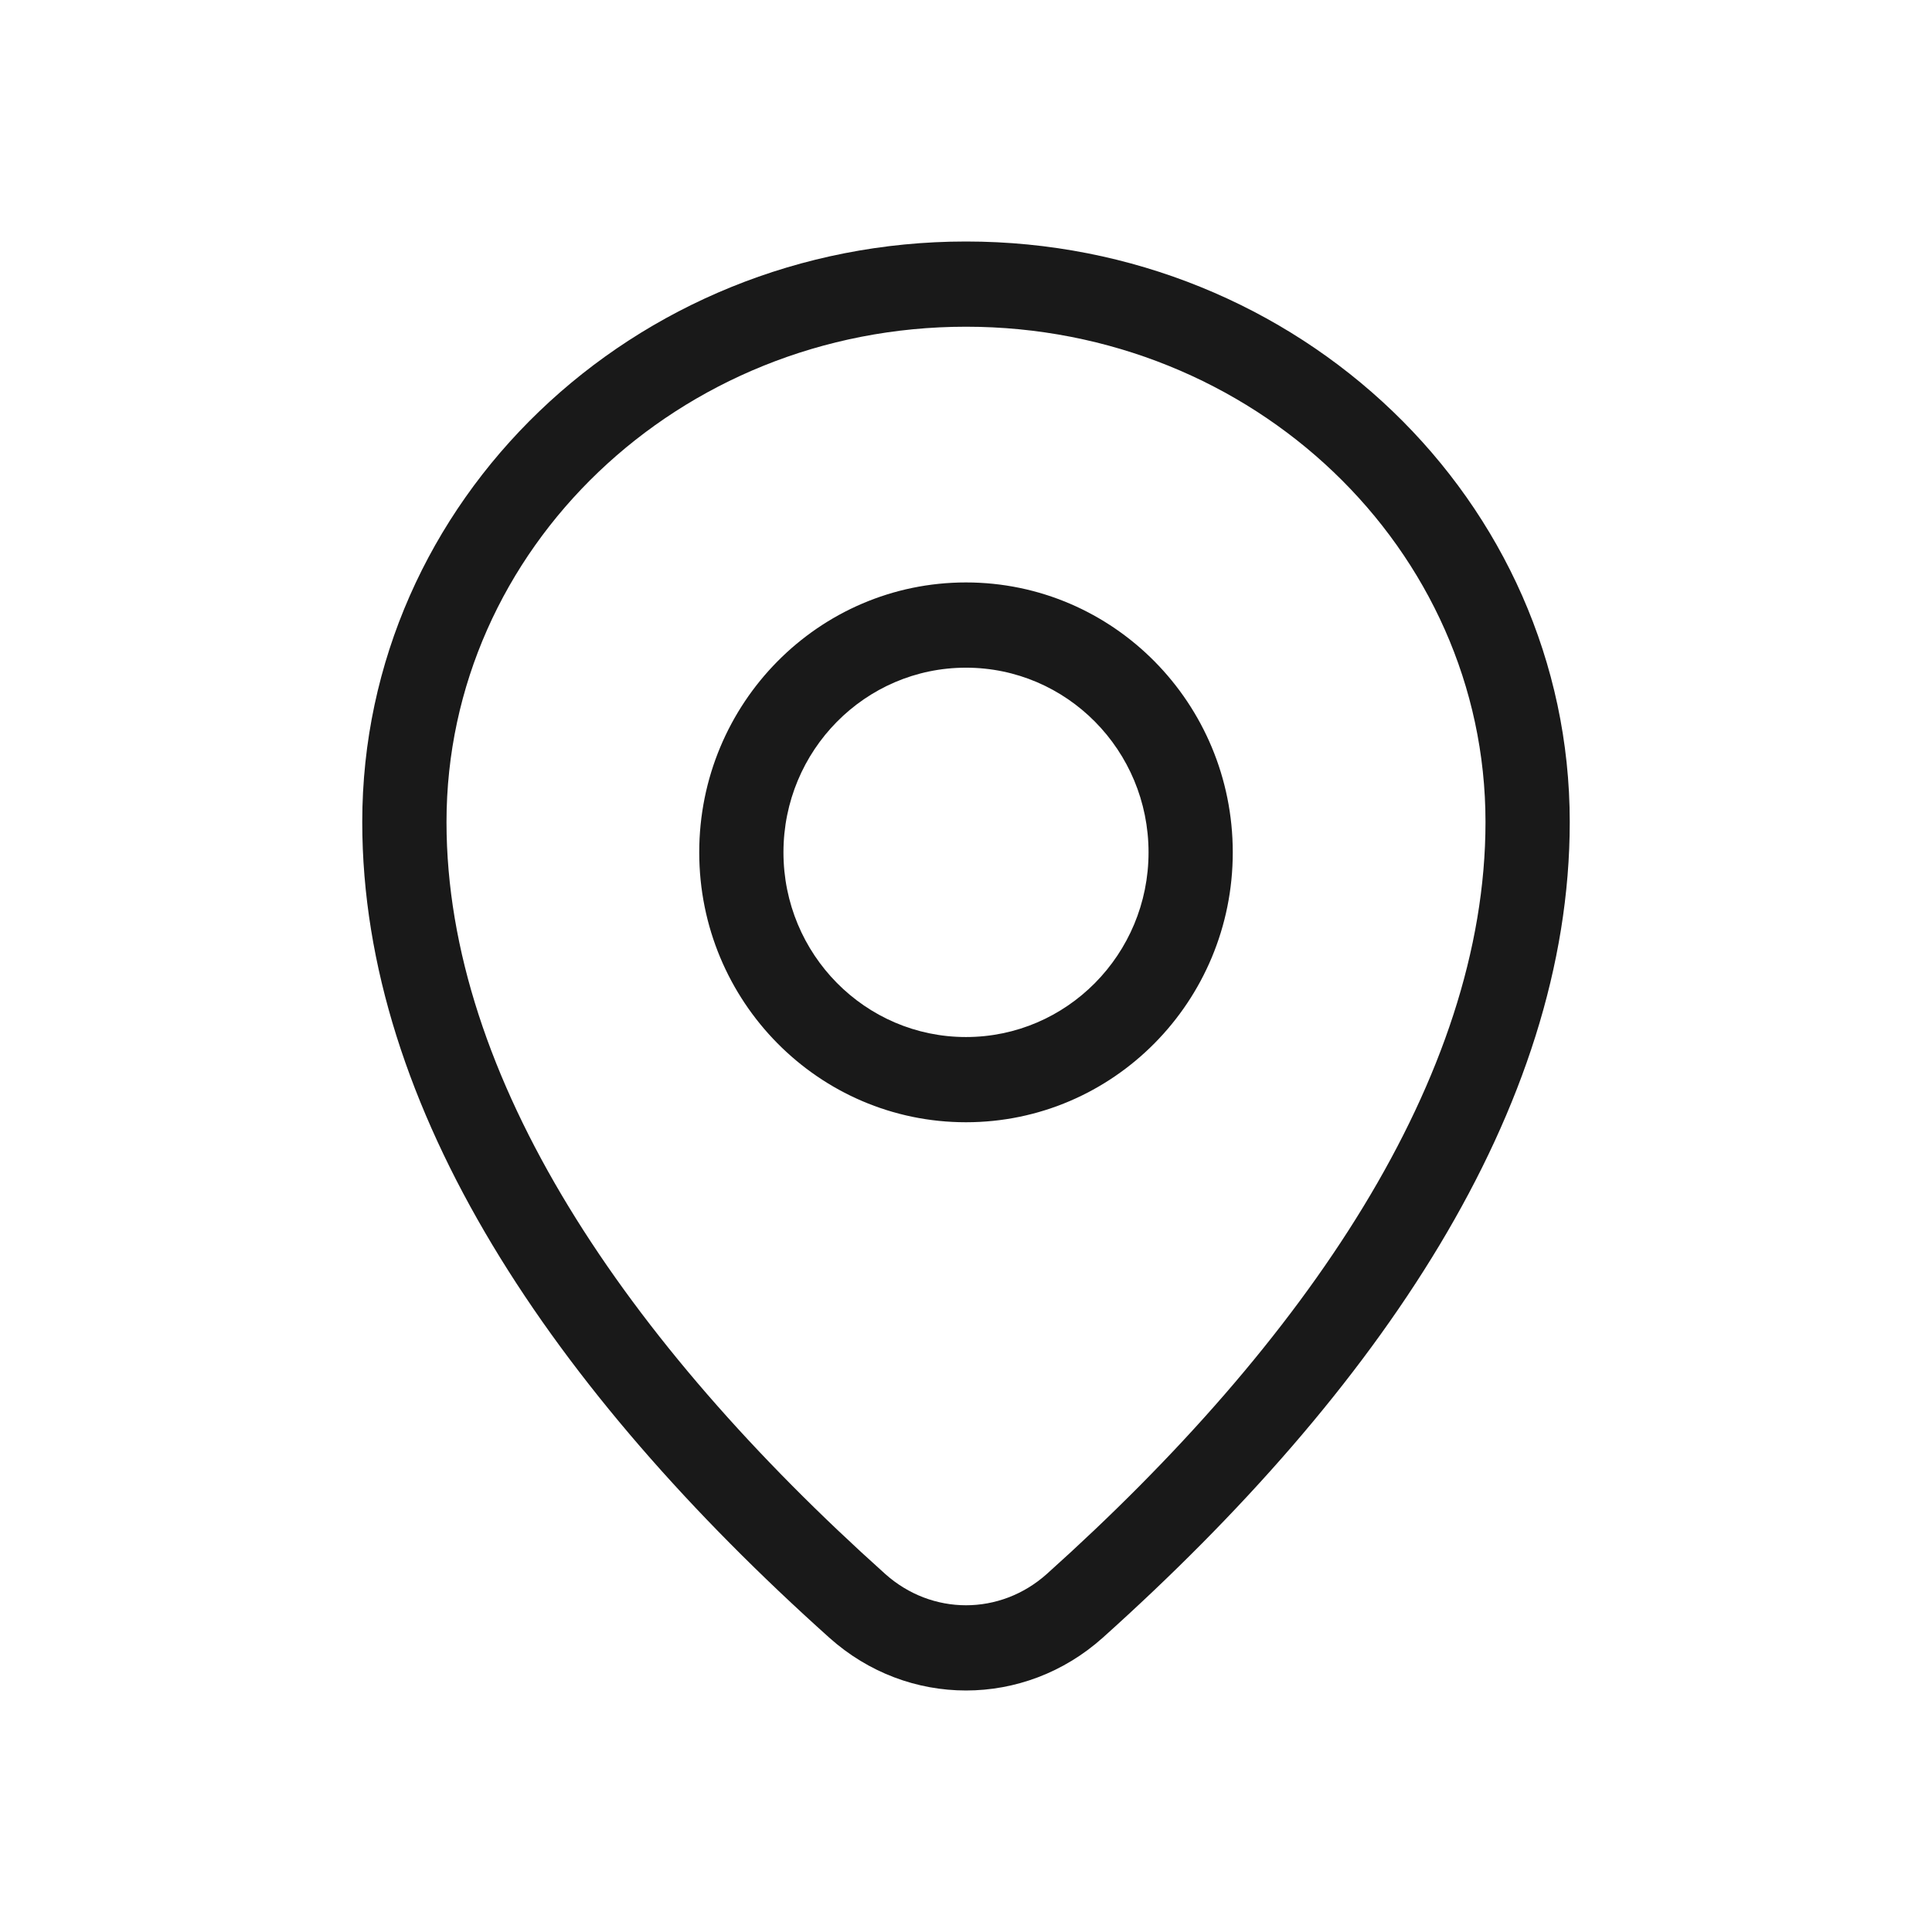 <svg width="64" height="64" viewBox="0 0 64 64" fill="none" xmlns="http://www.w3.org/2000/svg">
<path fill-rule="evenodd" clip-rule="evenodd" d="M31.999 19.294C36.88 19.294 40.837 23.297 40.837 28.236C40.837 33.173 36.879 37.176 31.999 37.176C27.119 37.176 23.163 33.174 23.163 28.236C23.163 23.297 27.119 19.294 31.999 19.294ZM31.999 22.118C28.66 22.118 25.953 24.857 25.953 28.236C25.953 31.614 28.66 34.353 31.999 34.353C35.338 34.353 38.047 31.614 38.047 28.236C38.047 24.857 35.339 22.118 31.999 22.118ZM32 10.823C22.48 10.823 14.791 18.187 14.791 27.23C14.791 35.704 20.745 44.448 29.321 52.137C30.868 53.523 33.133 53.523 34.68 52.137C43.256 44.445 49.209 35.703 49.209 27.23C49.209 18.187 41.52 10.823 32 10.823ZM32 8C43.028 8 52 16.592 52 27.23C52 36.753 45.66 46.062 36.531 54.251C33.926 56.583 30.073 56.583 27.471 54.25C18.342 46.066 12 36.753 12 27.23C12 16.592 20.972 8 32 8Z" fill="#191919"/>
</svg>

